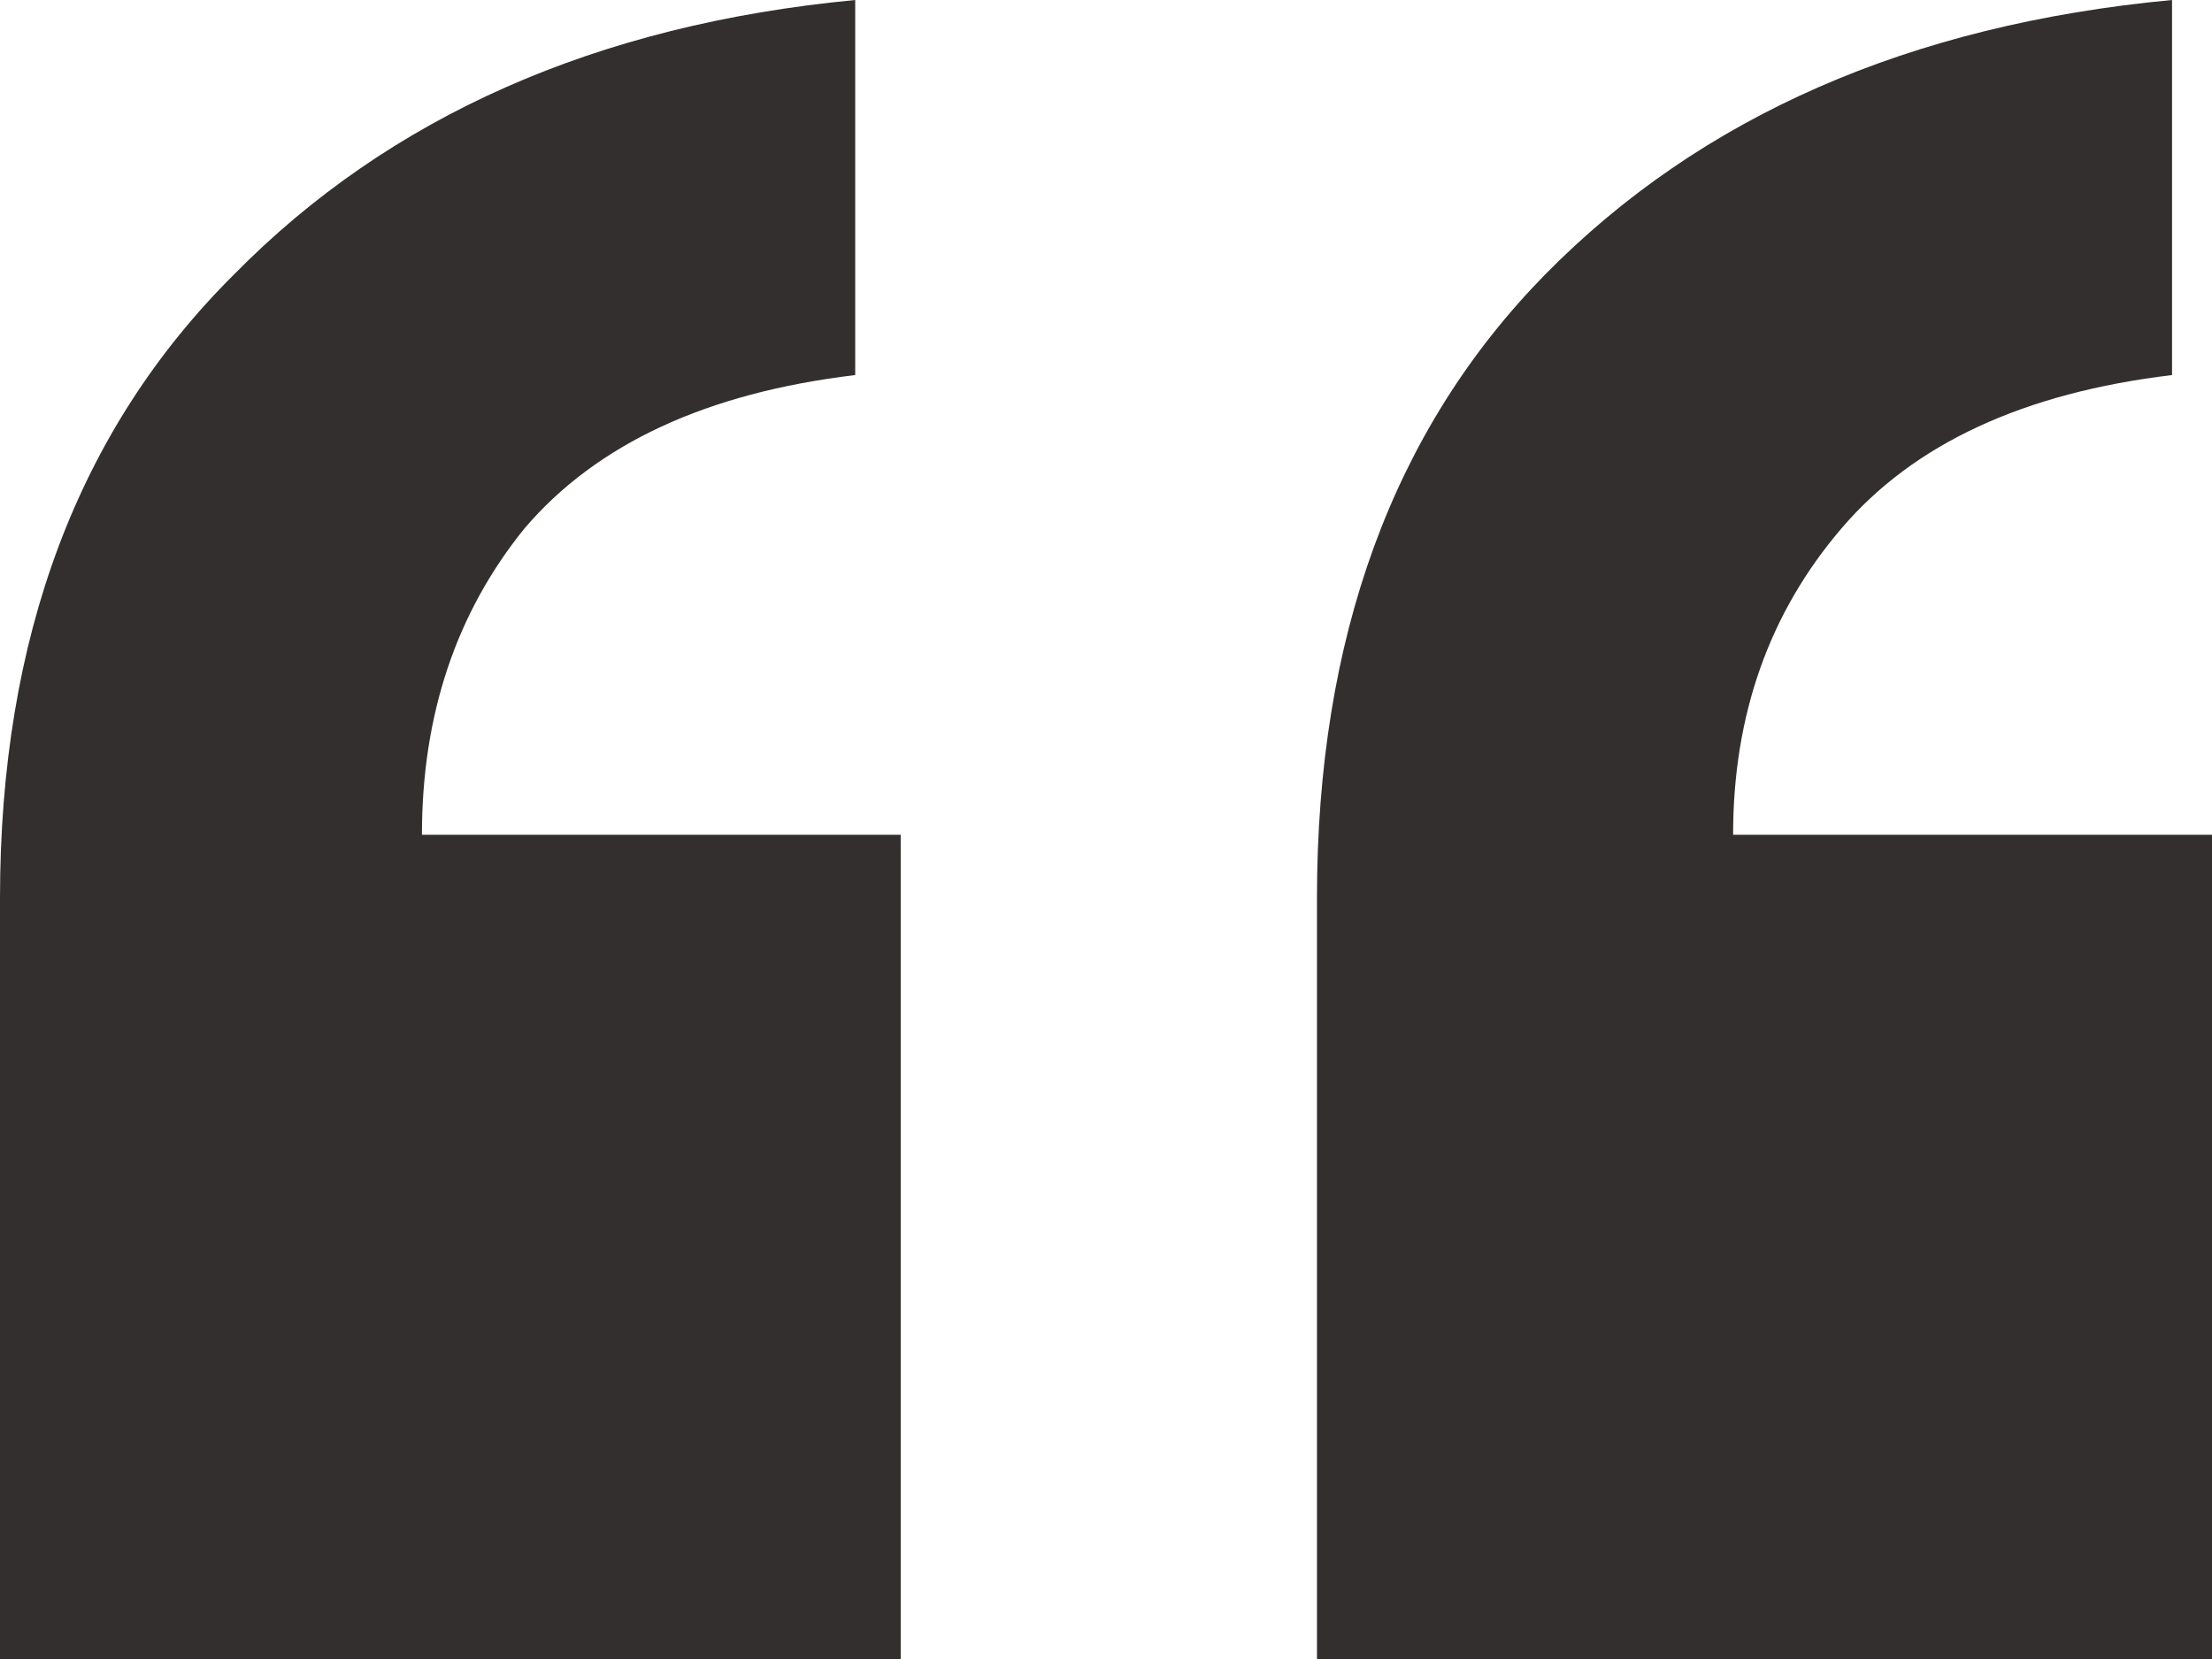 <?xml version="1.0" encoding="UTF-8"?> <svg xmlns="http://www.w3.org/2000/svg" width="16" height="12" viewBox="0 0 16 12" fill="none"><path d="M6.186 0V2.713C5.113 2.841 4.316 3.21 3.794 3.822C3.299 4.433 3.052 5.172 3.052 6.038H6.515V12H0V6.497C0 4.611 0.564 3.108 1.691 1.987C2.818 0.841 4.316 0.178 6.186 0ZM15.711 0V2.713C14.639 2.841 13.842 3.21 13.32 3.822C12.797 4.433 12.536 5.172 12.536 6.038H16V12H9.526V6.497C9.526 4.611 10.076 3.108 11.175 1.987C12.302 0.841 13.814 0.178 15.711 0Z" fill="#342F2F"></path></svg> 